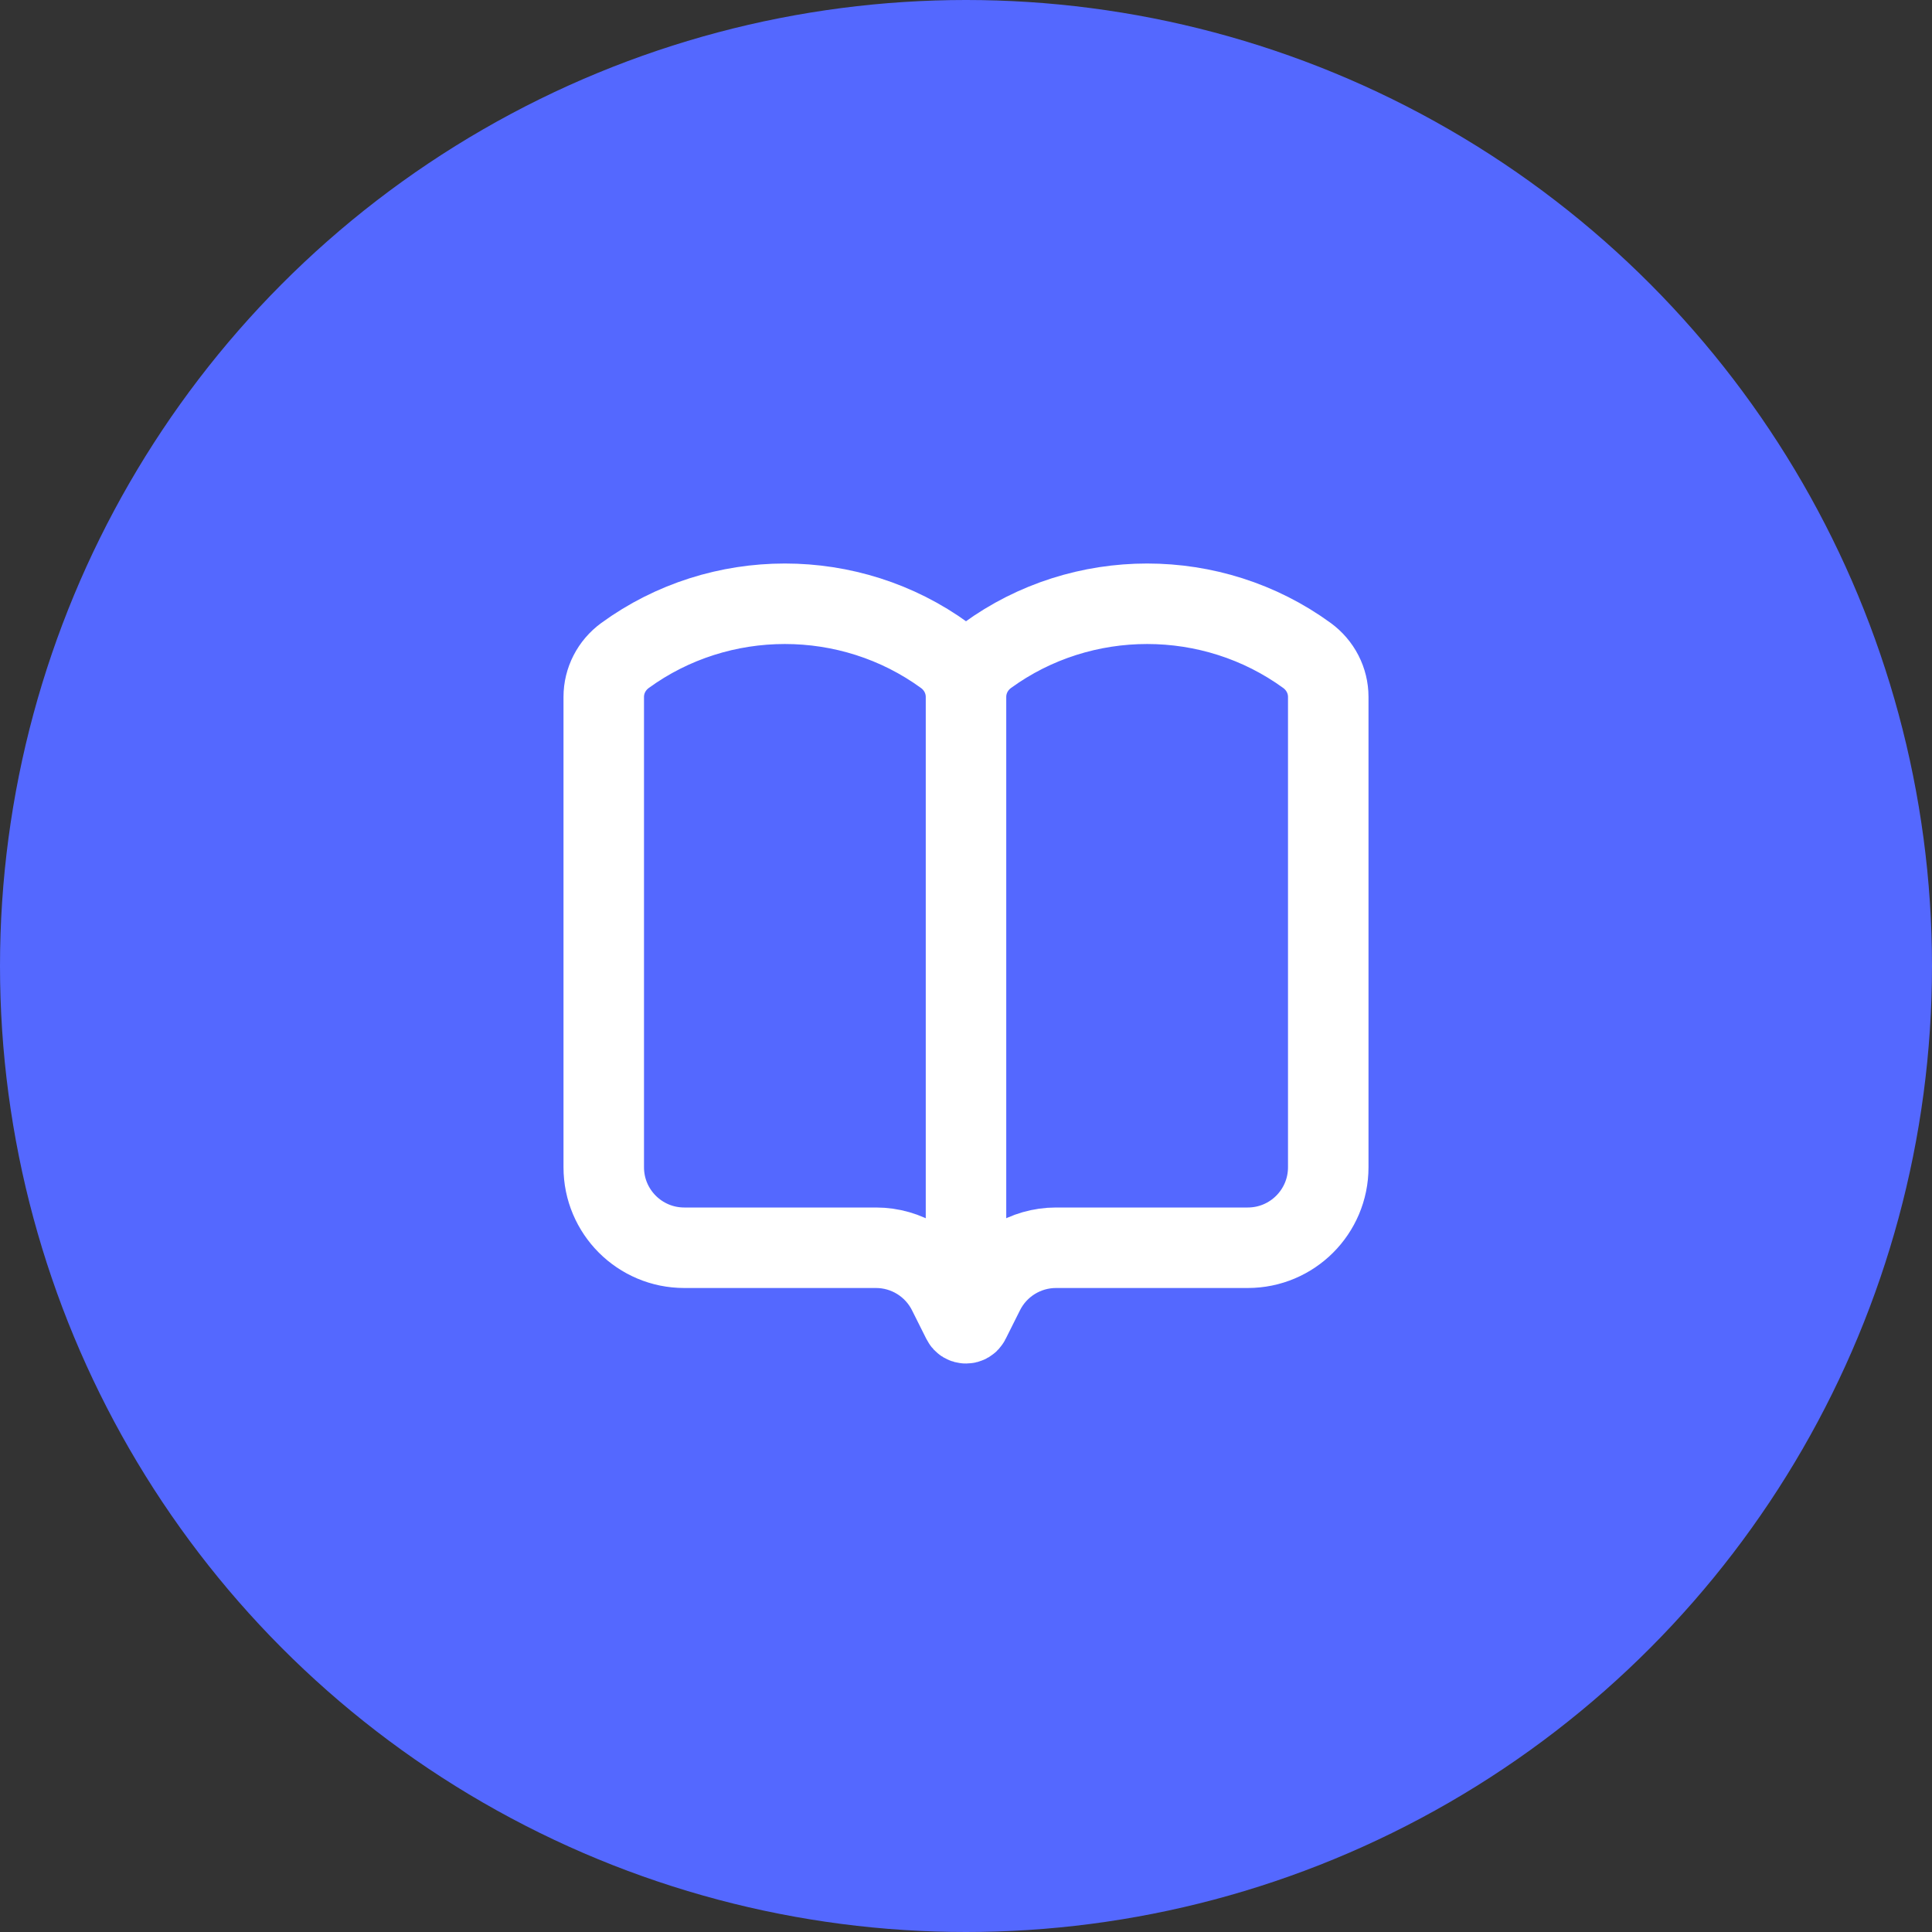 <svg width="48" height="48" viewBox="0 0 48 48" fill="none" xmlns="http://www.w3.org/2000/svg">
<rect x="0" y="0" width="48" height="48" fill="#333333" stroke="none"/>
<circle cx="24" cy="24" r="24" fill="#5468FF"/>
<path d="M24 17.314C24 16.909 24.196 16.528 24.529 16.285C26.882 14.572 30.118 14.572 32.471 16.285C32.804 16.528 33 16.909 33 17.314V29C33 30.105 32.105 31 31 31H26.236C25.479 31 24.786 31.428 24.447 32.106L24.089 32.821C24.053 32.895 23.947 32.895 23.911 32.821L23.553 32.106C23.214 31.428 22.521 31 21.764 31H17C15.895 31 15 30.105 15 29V17.314C15 16.909 15.196 16.528 15.529 16.285C17.882 14.572 21.118 14.572 23.471 16.285C23.804 16.528 24 16.909 24 17.314ZM24 17.314V32" stroke="white" stroke-width="2" stroke-linecap="round"/>
</svg>
